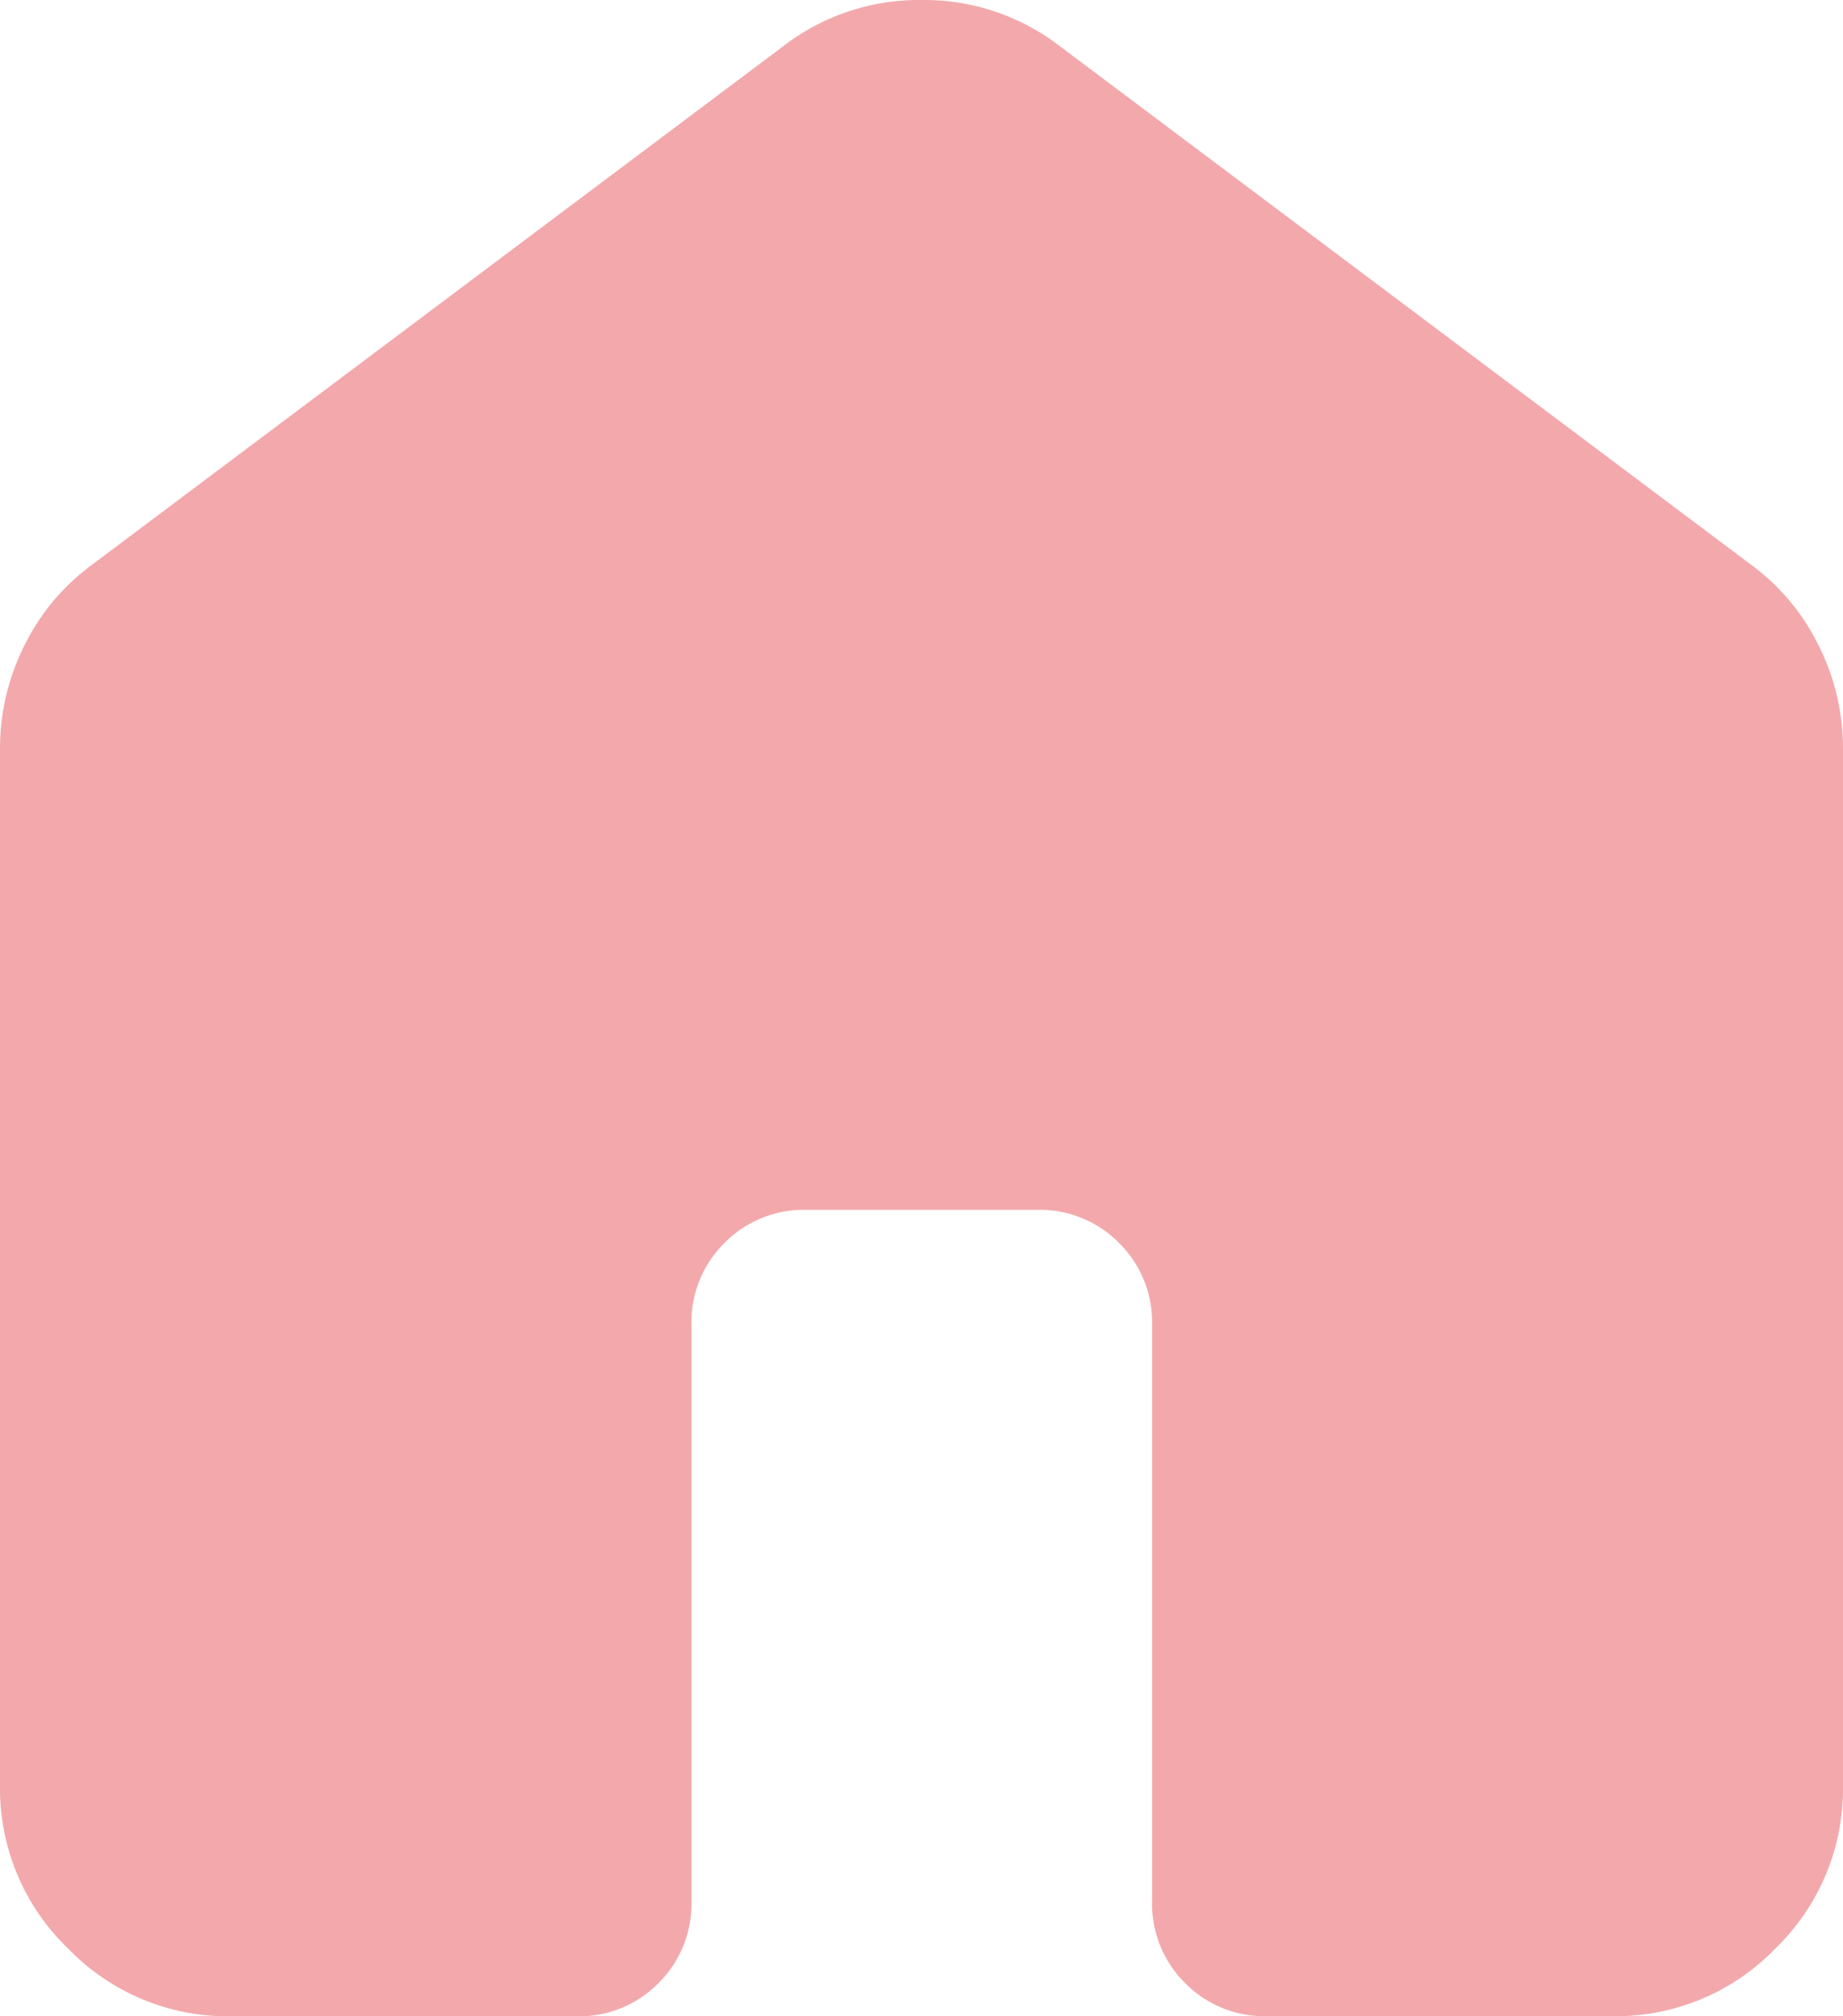<svg xmlns="http://www.w3.org/2000/svg" width="17" height="18.594" viewBox="0 0 17 18.594"><path d="M160-803.531v-9.562a2.111,2.111,0,0,1,.226-.956,2.036,2.036,0,0,1,.624-.744l6.375-4.781A2.048,2.048,0,0,1,168.5-820a2.048,2.048,0,0,1,1.275.425l6.375,4.781a2.036,2.036,0,0,1,.624.744,2.111,2.111,0,0,1,.226.956v9.563a2.046,2.046,0,0,1-.624,1.5,2.046,2.046,0,0,1-1.5.624h-3.187a1.028,1.028,0,0,1-.757-.305,1.028,1.028,0,0,1-.305-.757v-5.312a1.028,1.028,0,0,0-.305-.757,1.028,1.028,0,0,0-.757-.305h-2.125a1.028,1.028,0,0,0-.757.305,1.028,1.028,0,0,0-.305.757v5.313a1.028,1.028,0,0,1-.305.757,1.028,1.028,0,0,1-.757.305h-3.187a2.046,2.046,0,0,1-1.5-.624A2.046,2.046,0,0,1,160-803.531Z" transform="translate(-160 820)" fill="#f3a9ac"/></svg>